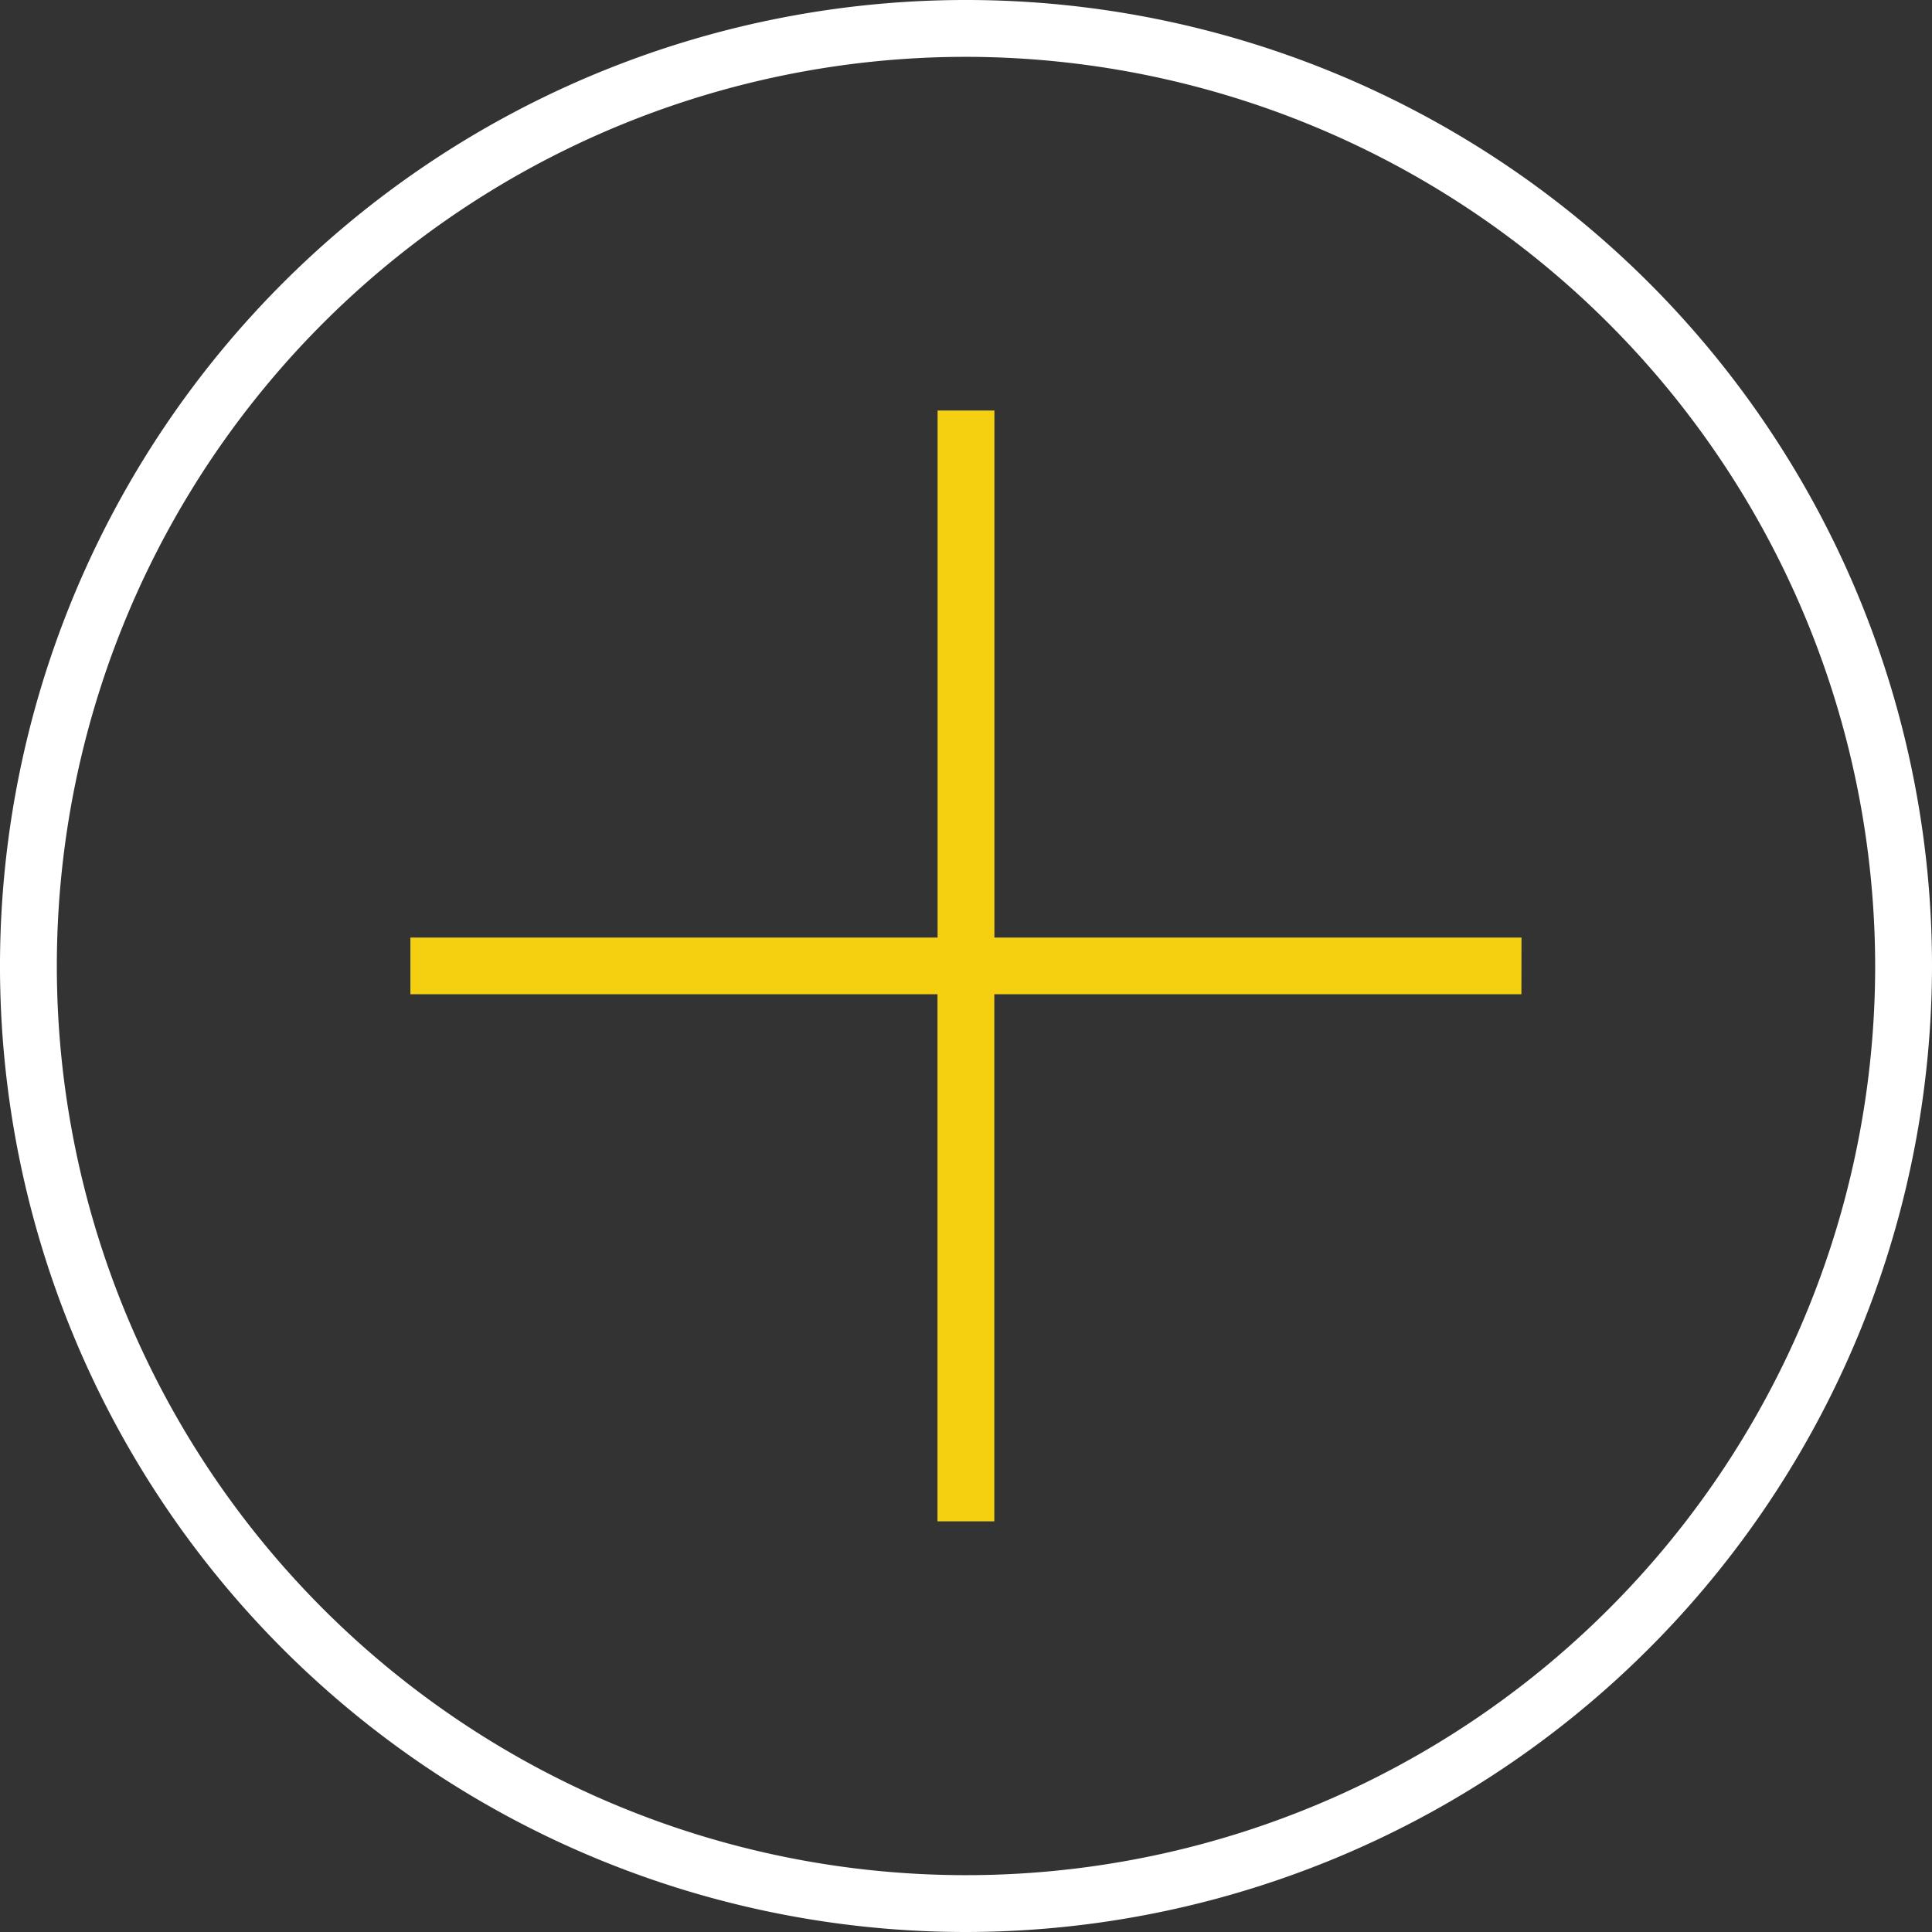 <svg height="59.486" viewBox="0 0 59.486 59.486" width="59.486" xmlns="http://www.w3.org/2000/svg"><rect x="0" y="0" width="59.486" height="59.486" fill="#333333" stroke="none"/><g transform="translate(-1177.464 -1082.387)"><path d="m1207.207 1141.873a29.743 29.743 0 1 1 29.743-29.743 29.777 29.777 0 0 1 -29.743 29.743zm0-57.736a27.993 27.993 0 1 0 27.993 27.993 28.024 28.024 0 0 0 -27.993-27.993z" fill="#fff"/><path d="m1224.311 1111.255h-16.229v-16.229h-1.75v16.229h-16.232v1.745h16.229v16.229h1.75v-16.229h16.229z" fill="#f4d011"/></g></svg>